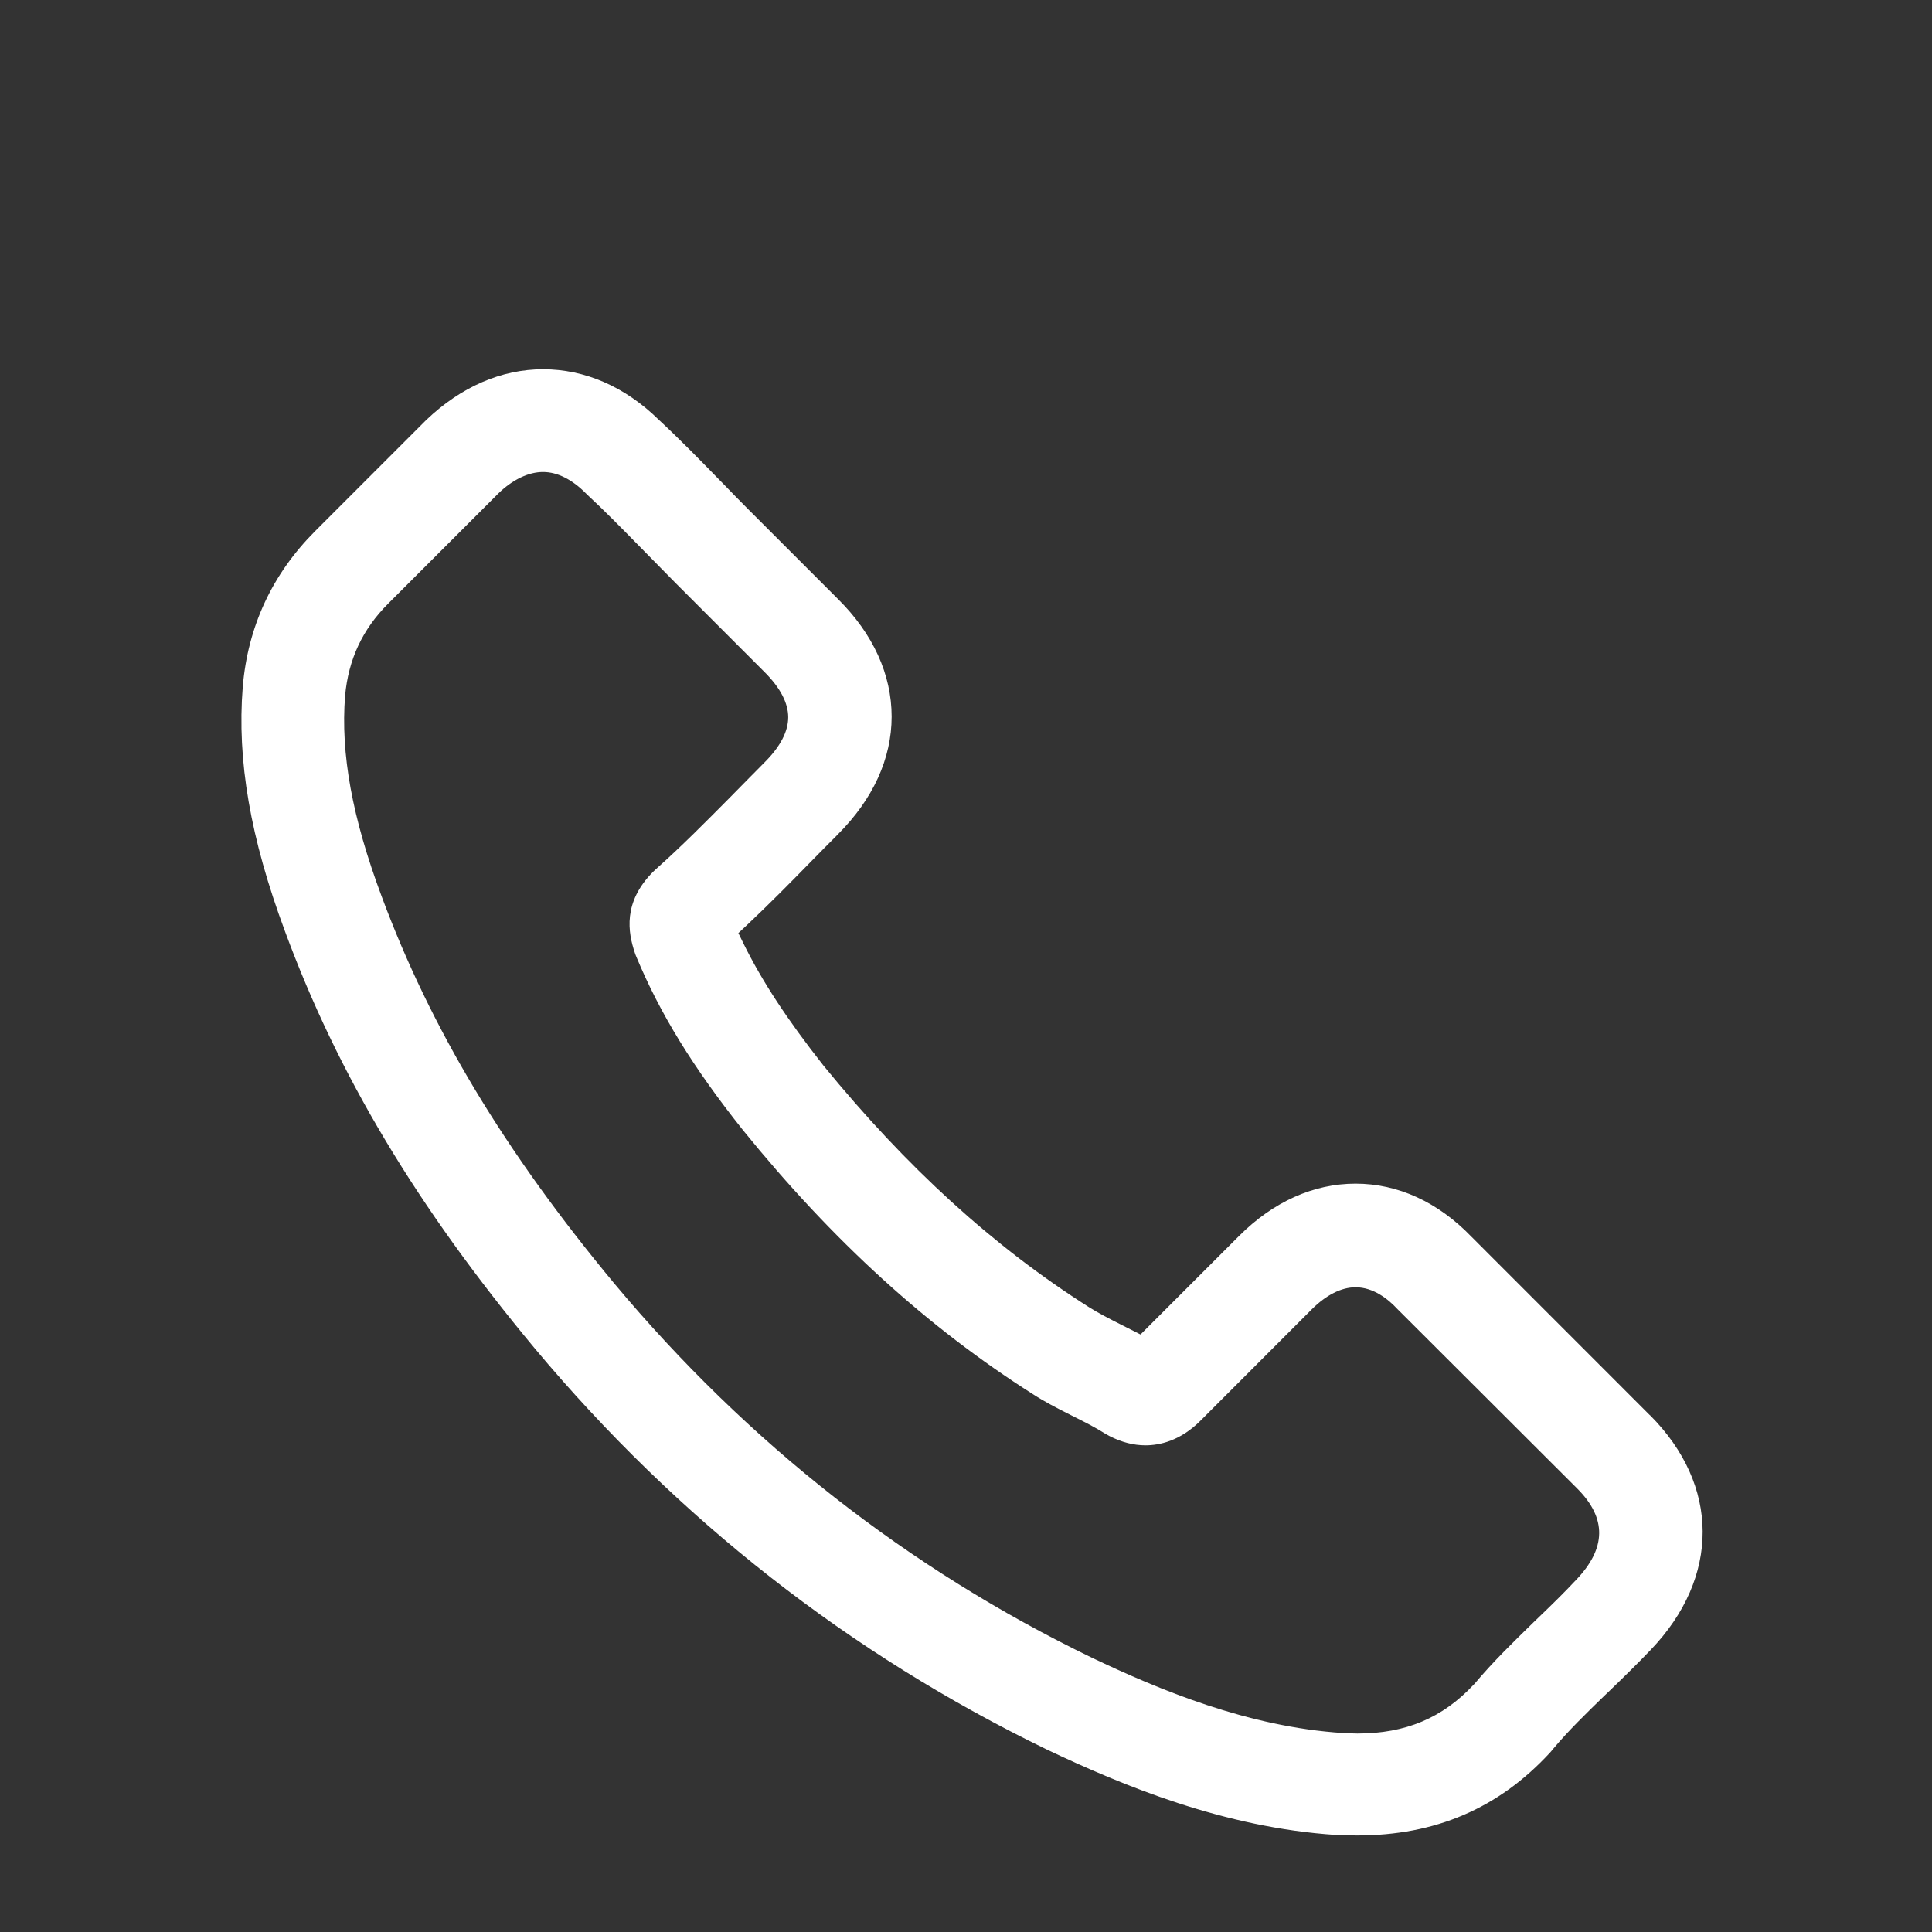 <?xml version="1.0" encoding="UTF-8" standalone="no"?>
<!-- Created with Inkscape (http://www.inkscape.org/) -->

<svg
   xmlns:dc="http://purl.org/dc/elements/1.1/"
   xmlns:cc="http://creativecommons.org/ns#"
   xmlns:rdf="http://www.w3.org/1999/02/22-rdf-syntax-ns#"
   xmlns:svg="http://www.w3.org/2000/svg"
   xmlns="http://www.w3.org/2000/svg"
   xmlns:sodipodi="http://sodipodi.sourceforge.net/DTD/sodipodi-0.dtd"
   xmlns:inkscape="http://www.inkscape.org/namespaces/inkscape"
   width="40mm"
   height="40mm"
   viewBox="0 0 40 40"
   version="1.1"
   id="svg11673"
   inkscape:version="0.92.3 (2405546, 2018-03-11)"
   sodipodi:docname="call_icon_footer_m.svg">
  <rect x="0" y="0" width="40" height="40" fill="#333333" stroke="none"/>
  <defs
     id="defs11667" />
  <sodipodi:namedview
     id="base"
     pagecolor="#ffffff"
     bordercolor="#666666"
     borderopacity="1.0"
     inkscape:pageopacity="0.0"
     inkscape:pageshadow="2"
     inkscape:zoom="3.3668229"
     inkscape:cx="75.590551"
     inkscape:cy="75.590551"
     inkscape:document-units="mm"
     inkscape:current-layer="layer1"
     showgrid="false"
     inkscape:window-width="1366"
     inkscape:window-height="706"
     inkscape:window-x="-8"
     inkscape:window-y="-8"
     inkscape:window-maximized="1" />
  <g
     inkscape:label="Layer 1"
     inkscape:groupmode="layer"
     id="layer1"
     transform="translate(0,-257)">
    <g
       transform="matrix(0.353,0,0,0.353,-178.438,-4204.793)"
       id="g11649">
      <path
         style="fill:#ffffff;fill-opacity:1;fill-rule:nonzero;stroke:none"
         d="m 602.254,12722.641 -10.461,-10.465 c -1.961,-2.035 -4.312,-3.113 -6.797,-3.113 -2.461,0 -4.824,1.058 -6.832,3.066 l -5.781,5.781 -1.188,-0.601 c -0.621,-0.313 -1.277,-0.649 -1.84,-1.004 -5.598,-3.555 -10.691,-8.192 -15.57,-14.172 -2.125,-2.695 -3.621,-4.977 -4.703,-7.184 l -0.285,-0.582 0.473,-0.441 c 1.336,-1.258 2.594,-2.535 3.77,-3.738 0.488,-0.504 1,-1.012 1.508,-1.524 l 0.086,-0.09 c 2.062,-2.062 3.152,-4.449 3.152,-6.902 0,-2.473 -1.09,-4.86 -3.148,-6.899 l -5.211,-5.211 c -0.527,-0.527 -1.031,-1.043 -1.543,-1.574 l -0.223,-0.226 c -1.082,-1.114 -2.344,-2.399 -3.535,-3.504 -1.977,-1.938 -4.324,-2.961 -6.785,-2.961 -2.438,0 -4.809,1.027 -6.855,2.98 l -6.508,6.508 c -2.523,2.527 -3.953,5.602 -4.25,9.145 -0.344,4.304 0.441,8.855 2.477,14.332 3.094,8.398 7.75,16.175 14.656,24.472 8.371,10.008 18.477,17.922 30.039,23.524 4.438,2.105 10.379,4.578 16.949,5.004 h 0.062 c 0.395,0.02 0.777,0.03 1.176,0.03 4.59,0 8.285,-1.586 11.297,-4.84 0.078,-0.08 0.117,-0.133 0.145,-0.172 l 0.051,-0.06 c 0.898,-1.071 1.914,-2.059 2.988,-3.102 l 0.242,-0.23 c 1.008,-0.969 1.801,-1.754 2.492,-2.477 4.086,-4.258 4.066,-9.668 -0.047,-13.777 m -10.297,15.777 -0.039,0.04 c -1.828,1.953 -3.992,2.863 -6.816,2.863 -0.277,0 -0.574,-0.02 -0.848,-0.03 -5.57,-0.355 -10.793,-2.547 -14.719,-4.414 -10.773,-5.215 -20.199,-12.598 -28.008,-21.941 -6.445,-7.758 -10.781,-14.977 -13.652,-22.711 -1.73,-4.629 -2.414,-8.371 -2.145,-11.774 0.195,-2.129 1.02,-3.894 2.523,-5.398 l 6.469,-6.469 c 0.836,-0.809 1.766,-1.254 2.617,-1.254 0.84,0 1.711,0.438 2.527,1.266 l 0.039,0.04 c 1.008,0.933 2.004,1.945 2.965,2.926 l 0.434,0.441 c 0.305,0.313 0.609,0.621 0.918,0.934 0.301,0.304 0.602,0.609 0.926,0.941 l 5.188,5.191 c 0.918,0.918 1.383,1.809 1.383,2.645 0,0.836 -0.465,1.727 -1.383,2.644 -0.242,0.243 -0.484,0.493 -0.73,0.739 l -0.109,0.109 c -0.258,0.266 -0.52,0.531 -0.785,0.797 l -0.395,0.402 c -1.469,1.481 -2.852,2.879 -4.371,4.231 l -0.148,0.14 c -1.789,1.79 -1.473,3.567 -1.078,4.743 0.016,0.05 0.031,0.09 0.043,0.125 l 0.051,0.125 c 1.391,3.339 3.316,6.472 6.25,10.16 5.273,6.508 10.84,11.574 17.012,15.492 0.672,0.437 1.379,0.797 2.008,1.117 l 0.402,0.203 c 0.609,0.305 1.254,0.629 1.824,0.992 l 0.254,0.141 c 0.699,0.359 1.406,0.543 2.109,0.543 0.812,0 2.031,-0.25 3.223,-1.441 l 6.527,-6.532 c 0.852,-0.847 1.738,-1.296 2.574,-1.296 1.047,0 1.91,0.691 2.461,1.285 l 10.539,10.519 c 1.742,1.746 1.715,3.504 -0.086,5.379 -0.695,0.742 -1.418,1.449 -2.285,2.281 l -0.199,0.192 c -1.16,1.133 -2.367,2.301 -3.469,3.617"
         id="path5018"
         inkscape:connector-curvature="0" />
    </g>
  </g>
</svg>
